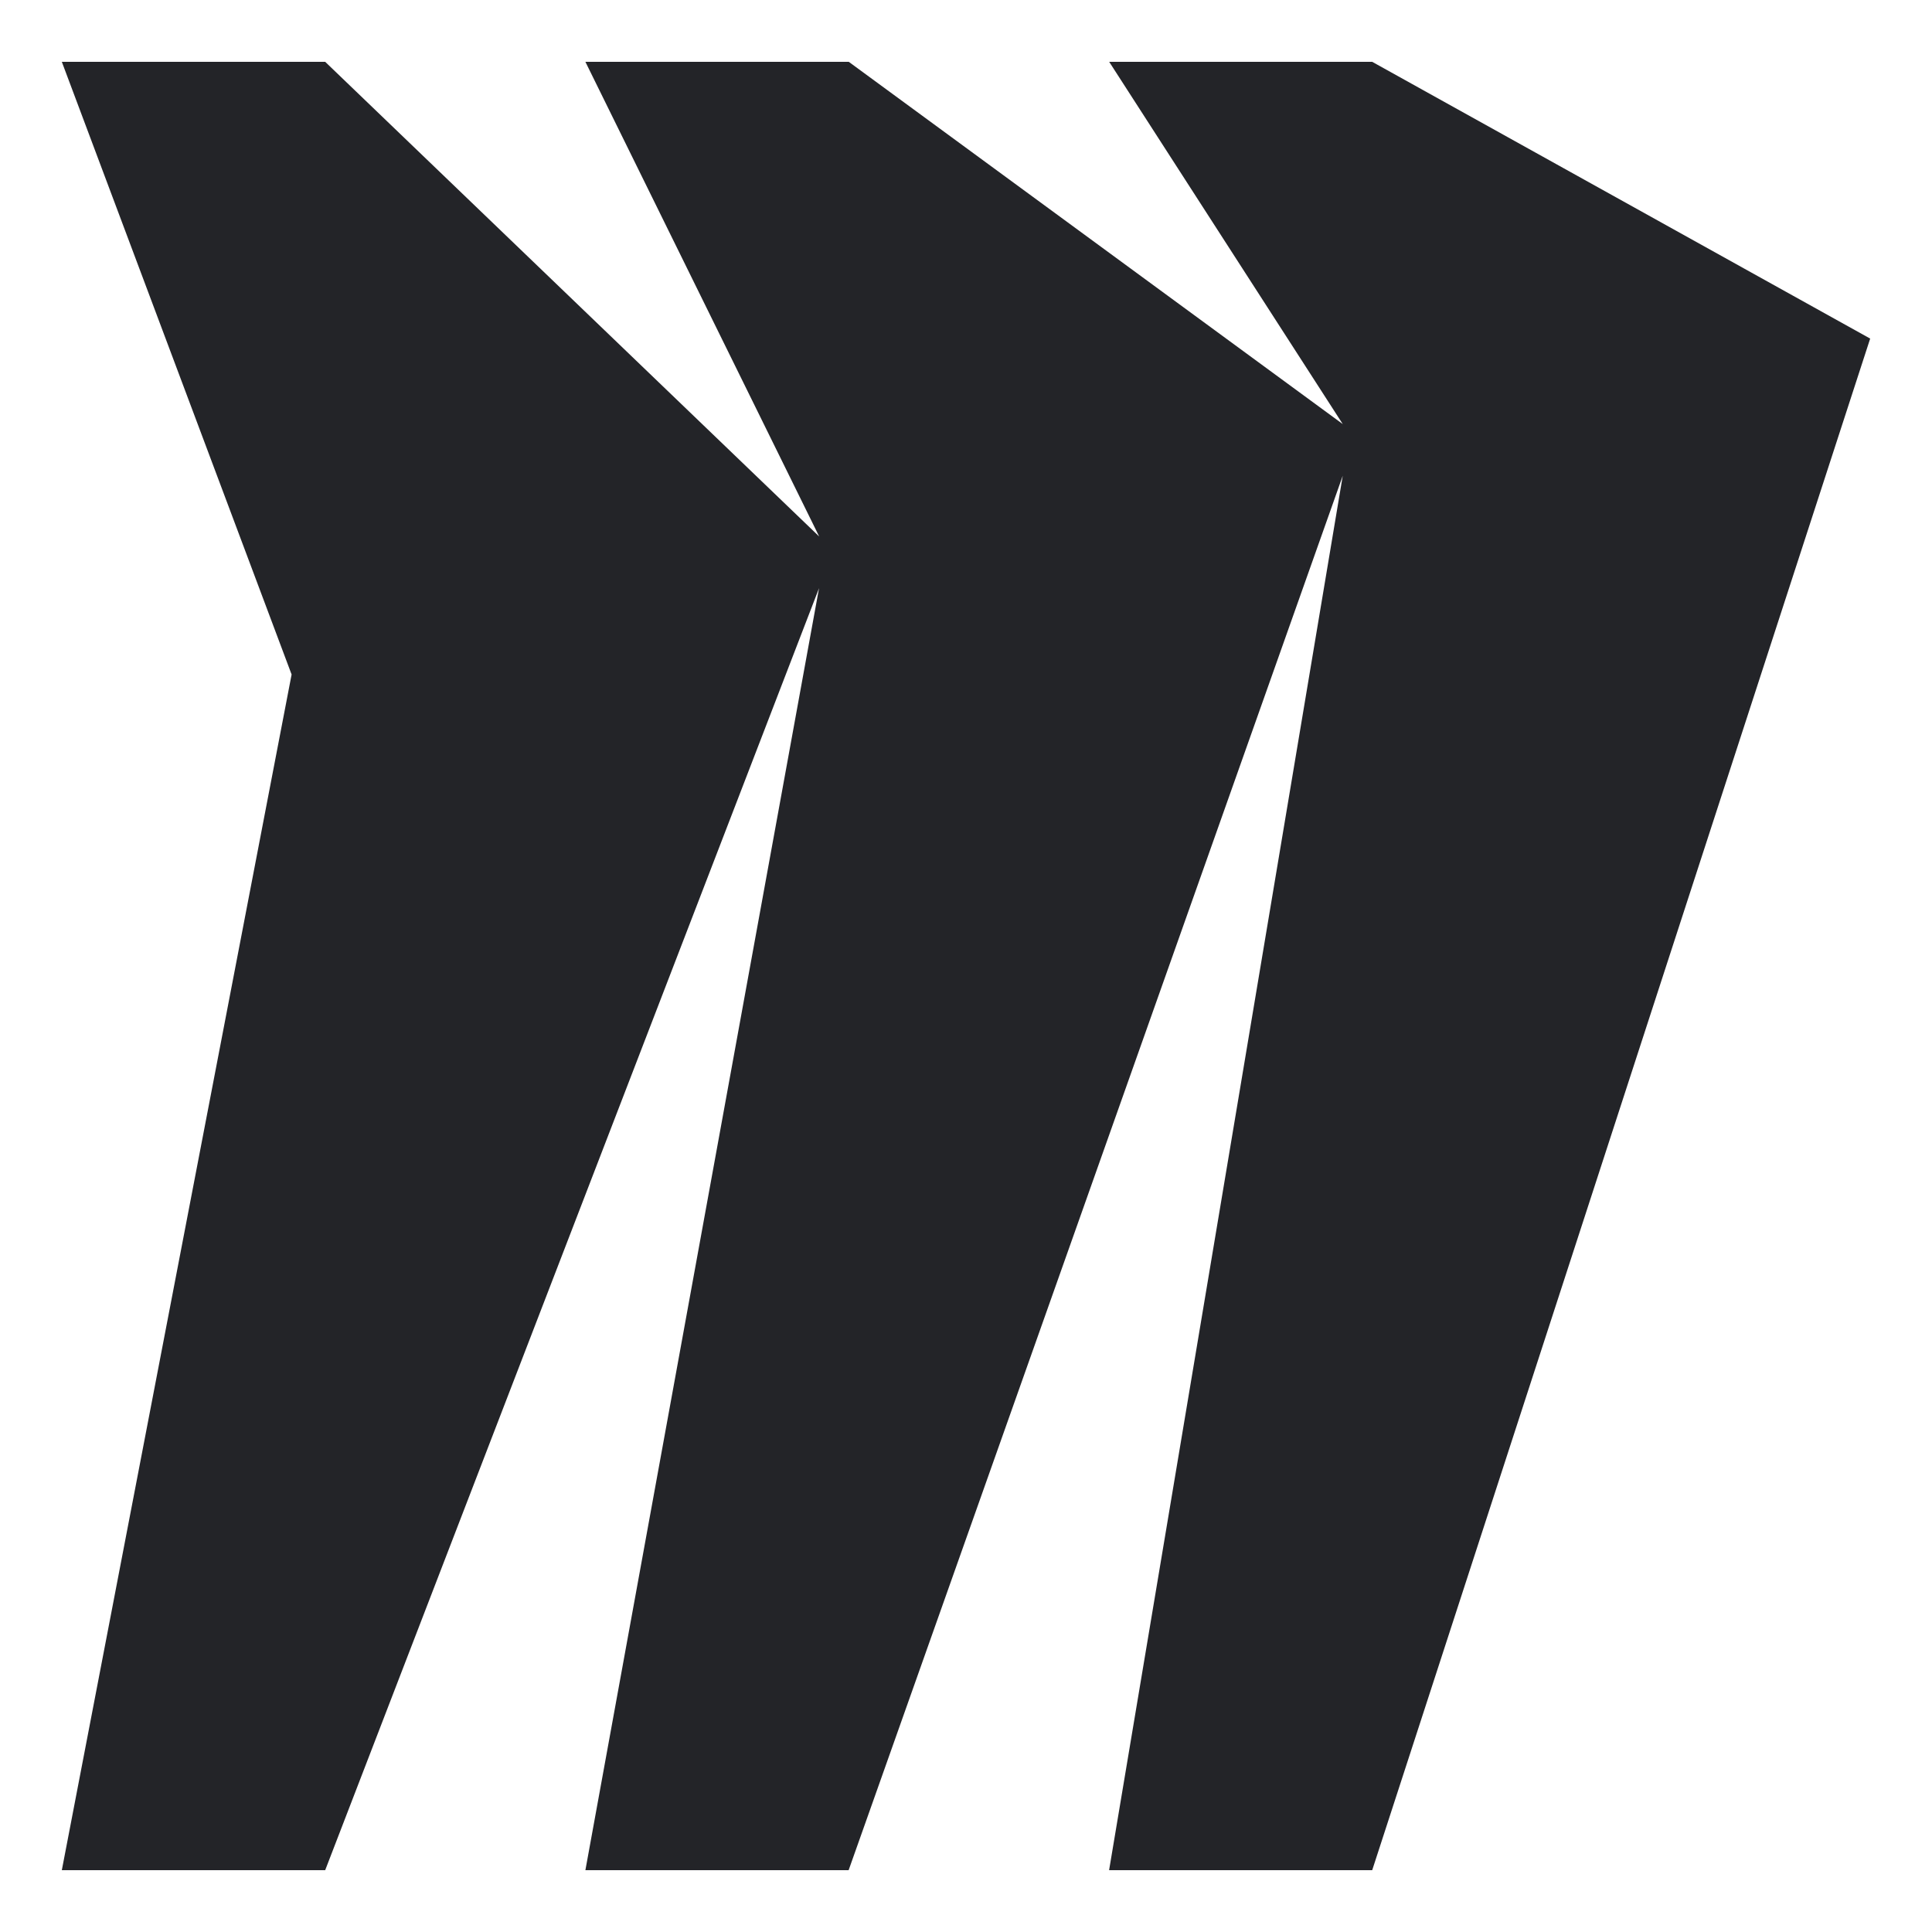<svg width="60" height="60" viewBox="0 0 60 60" fill="none" xmlns="http://www.w3.org/2000/svg">
<path d="M42.615 1.92H34.447L41.7 13.17L26.359 1.92H18.18L25.44 16.661L10.099 1.92H1.92L9.056 20.947L1.92 58.08H10.099L25.436 18.266L18.18 58.08H26.355L41.7 14.775L34.444 58.08H42.615L58.08 10.515L42.615 1.92Z" fill="#232428"/>
</svg>
